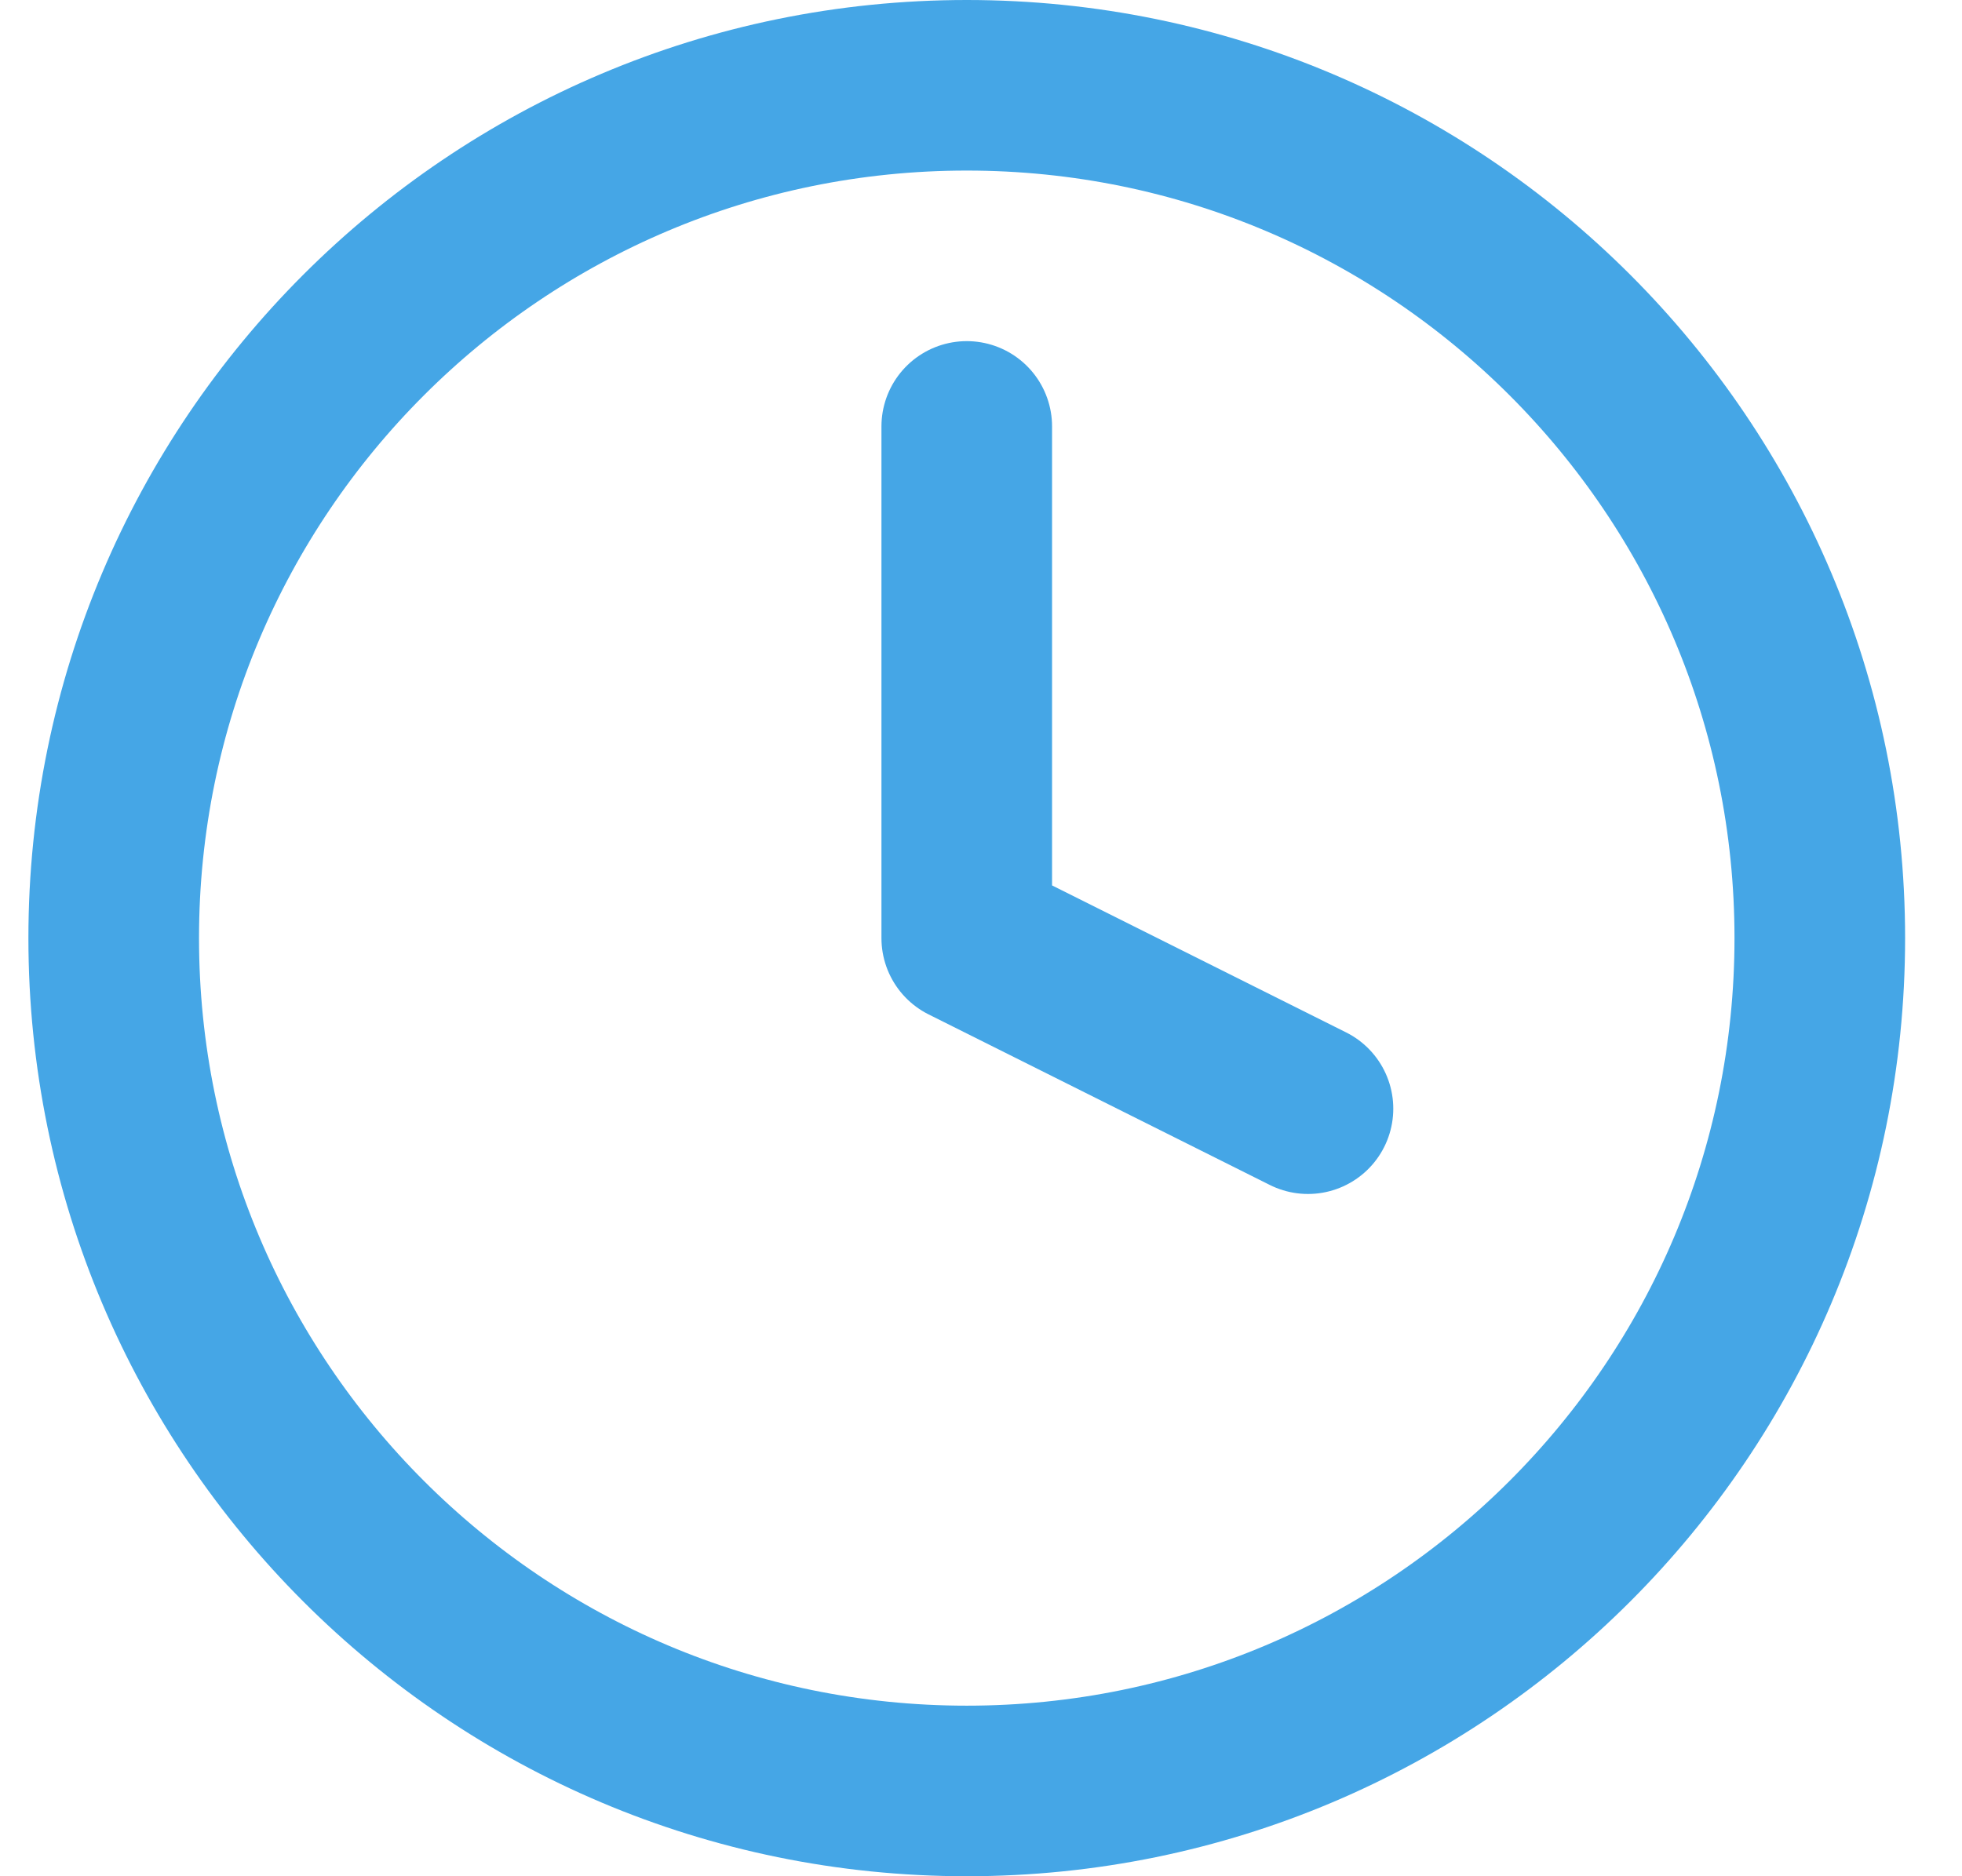 <svg width="23" height="22" viewBox="0 0 23 22" fill="none" xmlns="http://www.w3.org/2000/svg">
<path d="M11.333 5V11L15.333 13M21.333 11C21.333 16.523 16.856 21 11.333 21C5.81 21 1.333 16.523 1.333 11C1.333 5.477 5.81 1 11.333 1C16.856 1 21.333 5.477 21.333 11Z" stroke="#45A6E6" stroke-width="2" stroke-linecap="round" stroke-linejoin="round"/>
</svg>
